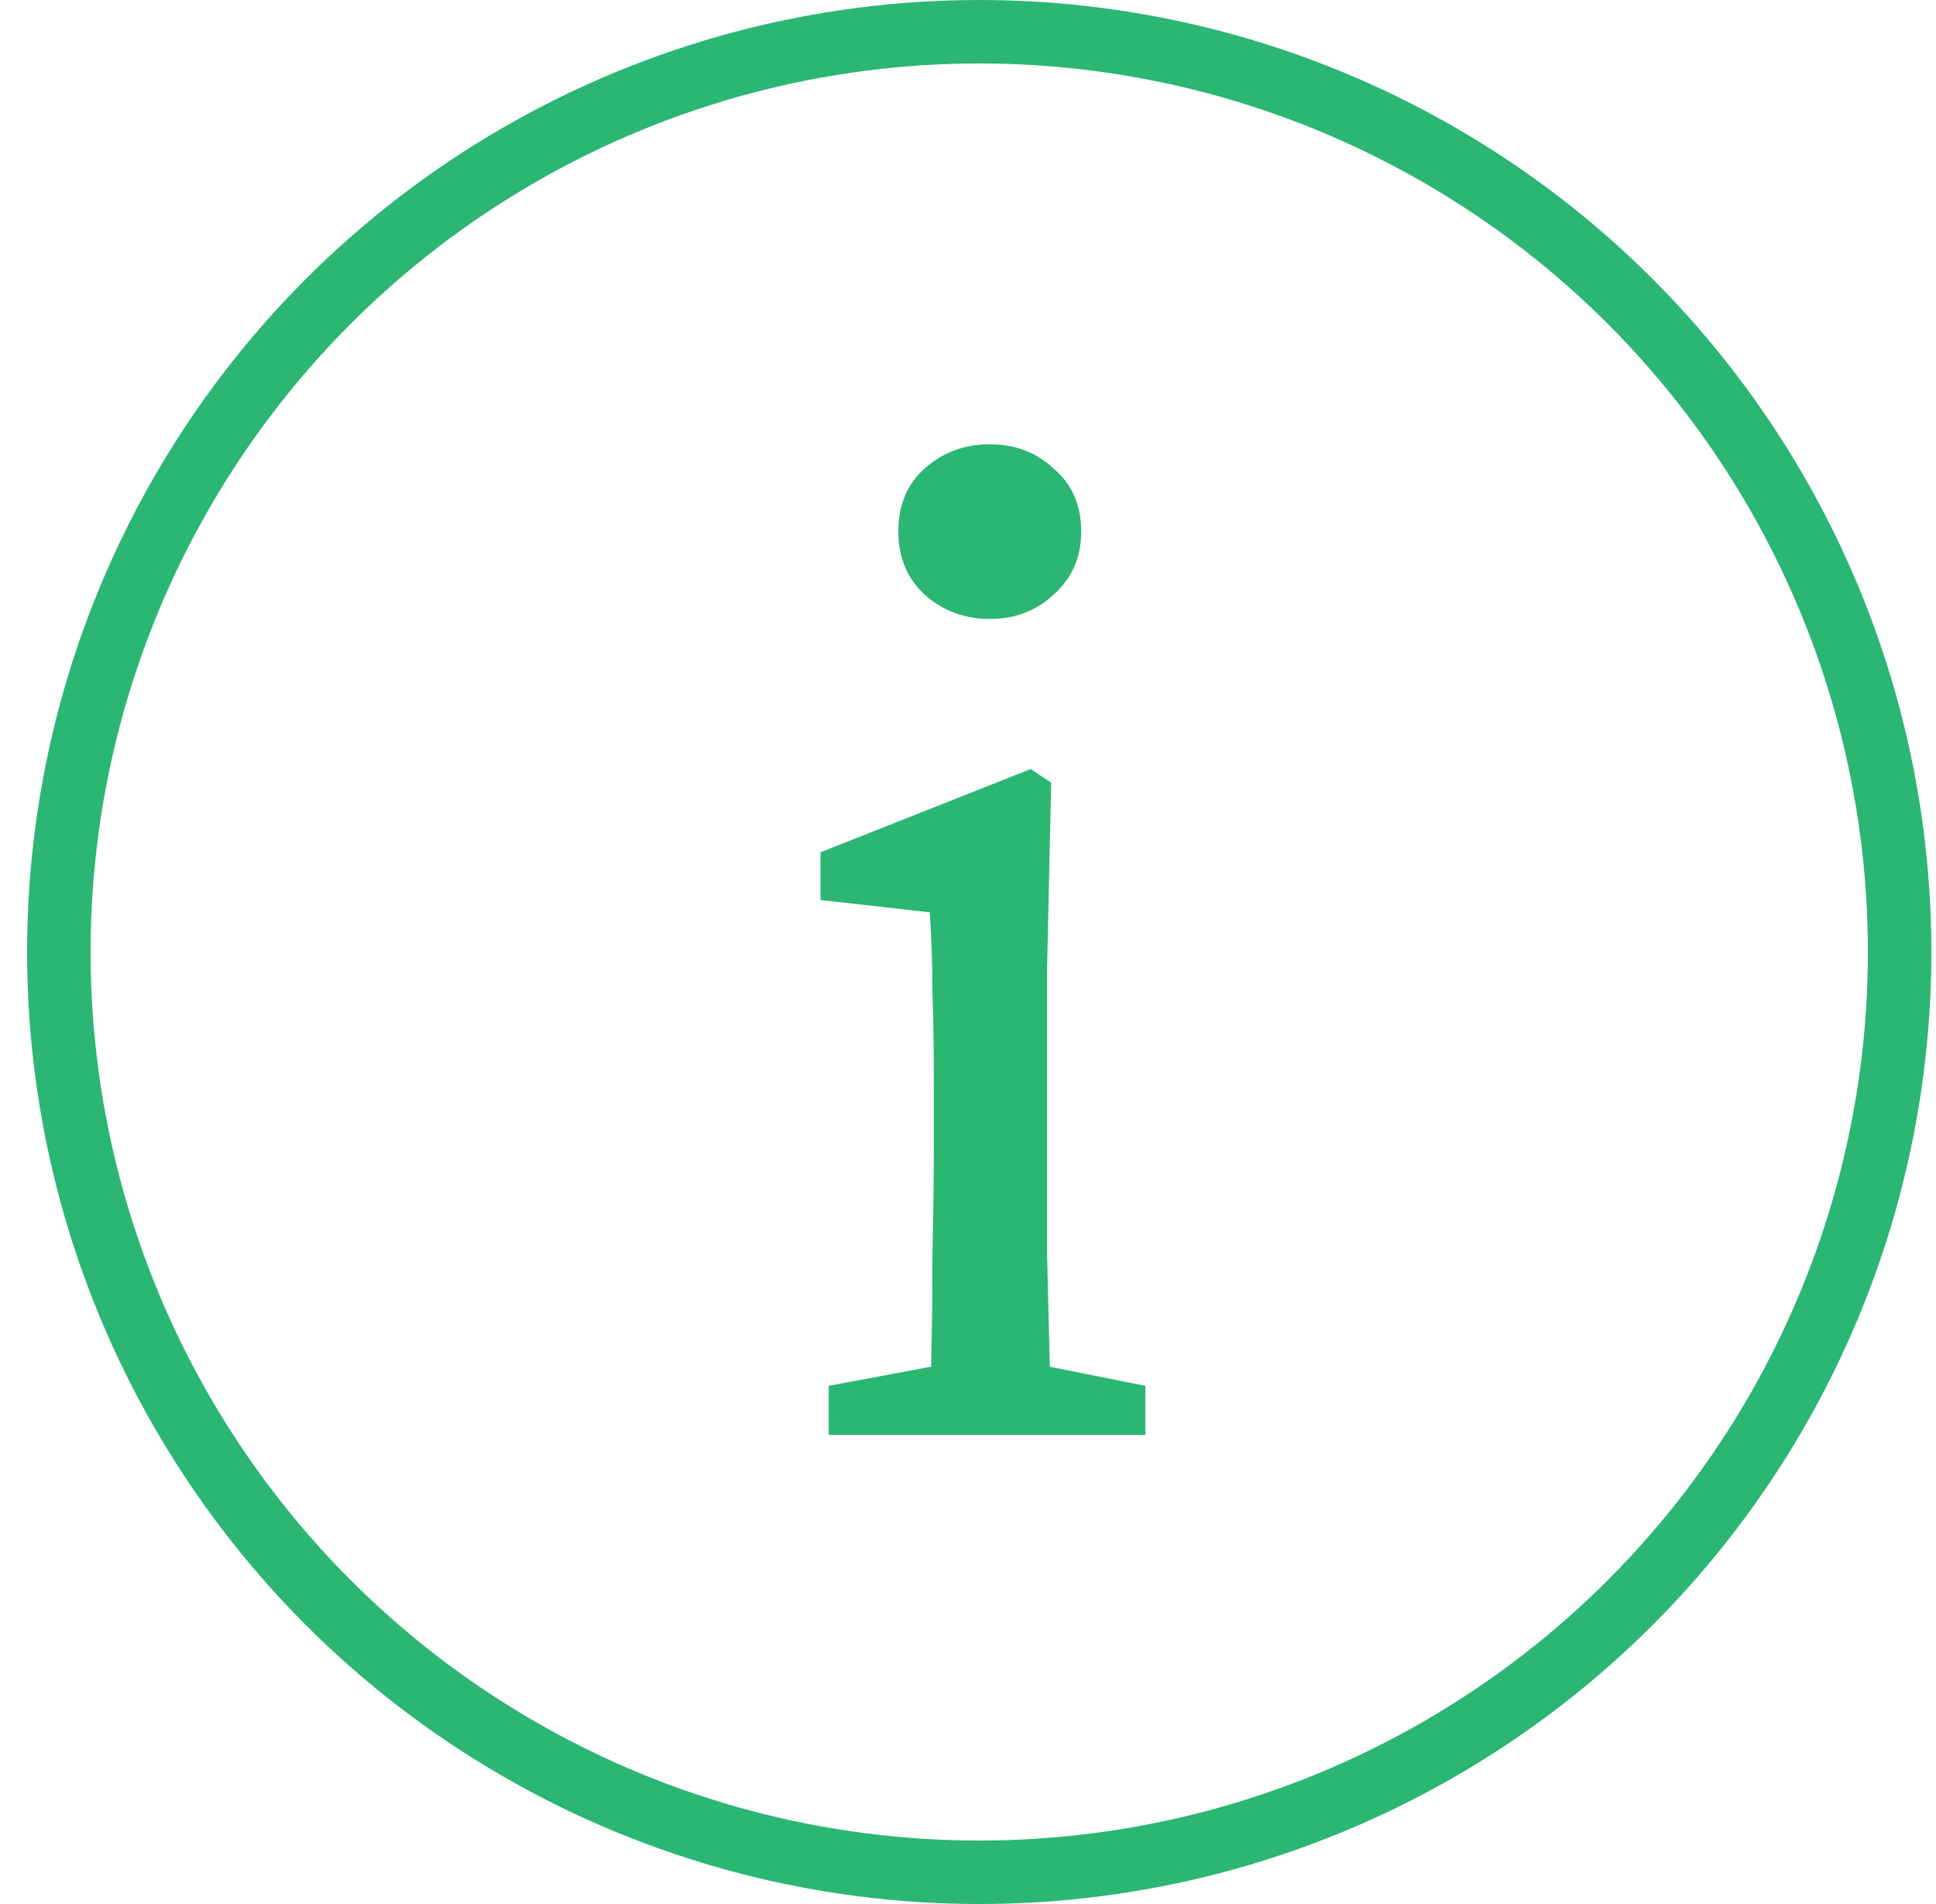<svg width="61" height="60" viewBox="0 0 61 60" fill="none" xmlns="http://www.w3.org/2000/svg">
<circle cx="30.854" cy="30" r="29" stroke="#2BB673" stroke-width="2"/>
<path d="M26.112 45.218V43.67L29.337 43.068C29.366 41.979 29.38 40.803 29.38 39.542C29.409 38.252 29.423 37.134 29.423 36.188V34.167C29.423 32.992 29.409 32.017 29.38 31.243C29.38 30.44 29.352 29.609 29.294 28.749L25.854 28.362V26.857L32.476 24.234L33.121 24.664L32.992 30.512V36.188C32.992 37.134 32.992 38.252 32.992 39.542C33.021 40.803 33.05 41.979 33.078 43.068L36.088 43.67V45.218H26.112ZM31.186 19.504C30.384 19.504 29.696 19.246 29.122 18.73C28.578 18.214 28.305 17.555 28.305 16.752C28.305 15.921 28.578 15.261 29.122 14.774C29.696 14.258 30.384 14 31.186 14C31.989 14 32.663 14.258 33.207 14.774C33.781 15.261 34.067 15.921 34.067 16.752C34.067 17.555 33.781 18.214 33.207 18.73C32.663 19.246 31.989 19.504 31.186 19.504Z" fill="#2BB673"/>
</svg>

